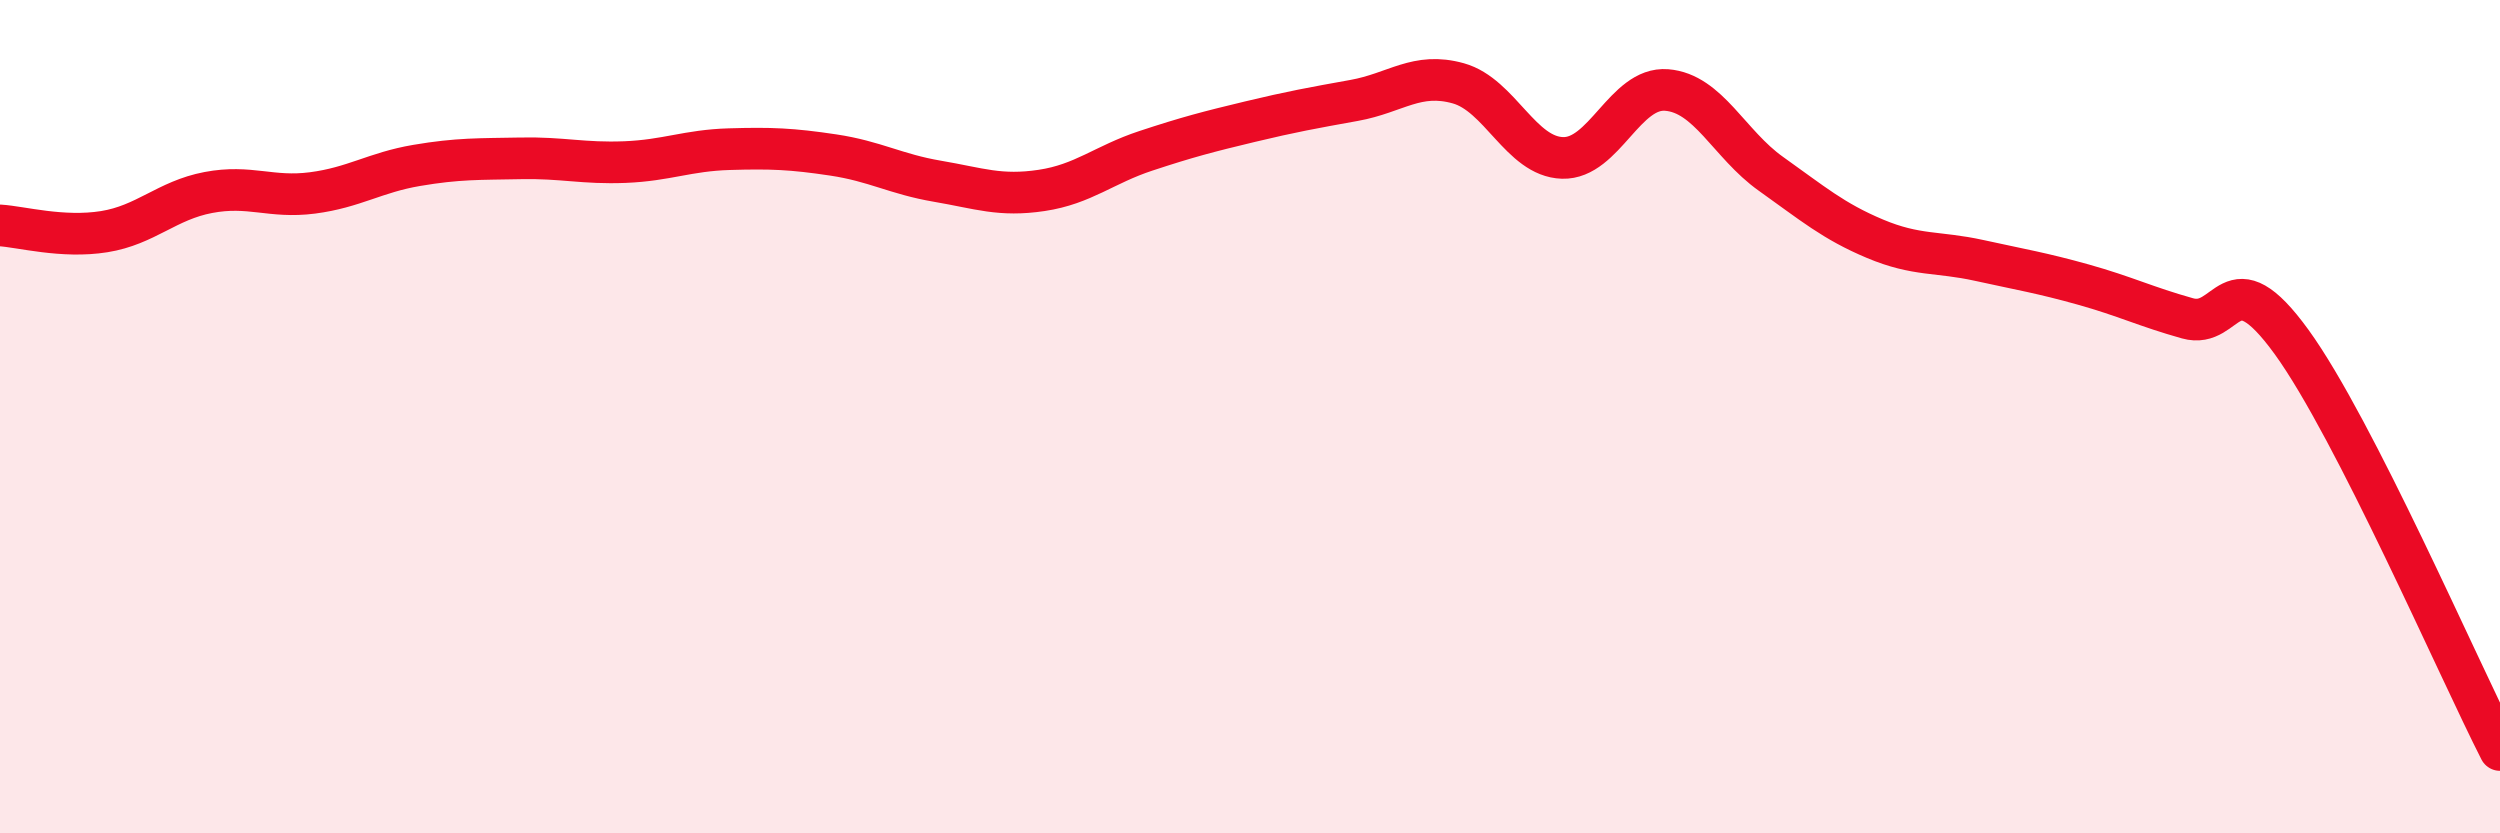 
    <svg width="60" height="20" viewBox="0 0 60 20" xmlns="http://www.w3.org/2000/svg">
      <path
        d="M 0,5.41 C 0.5,5.44 1.5,5.72 2.5,5.56 C 3.5,5.4 4,4.81 5,4.62 C 6,4.43 6.5,4.76 7.5,4.63 C 8.5,4.5 9,4.14 10,3.97 C 11,3.8 11.5,3.82 12.5,3.8 C 13.5,3.78 14,3.93 15,3.89 C 16,3.85 16.5,3.61 17.5,3.58 C 18.5,3.55 19,3.57 20,3.72 C 21,3.87 21.5,4.18 22.5,4.35 C 23.5,4.52 24,4.72 25,4.57 C 26,4.42 26.5,3.95 27.5,3.62 C 28.5,3.29 29,3.16 30,2.92 C 31,2.68 31.5,2.59 32.5,2.41 C 33.5,2.23 34,1.72 35,2 C 36,2.28 36.5,3.76 37.5,3.79 C 38.5,3.82 39,2.08 40,2.16 C 41,2.24 41.5,3.46 42.5,4.17 C 43.5,4.88 44,5.31 45,5.73 C 46,6.15 46.5,6.03 47.5,6.25 C 48.5,6.47 49,6.55 50,6.83 C 51,7.11 51.5,7.36 52.5,7.64 C 53.5,7.92 53.5,6.14 55,8.21 C 56.5,10.28 59,16.04 60,18L60 20L0 20Z"
        fill="#EB0A25"
        opacity="0.1"
        stroke-linecap="round"
        stroke-linejoin="round"
      />
      <path
        d="M 0,5.41 C 0.5,5.44 1.5,5.72 2.5,5.56 C 3.5,5.4 4,4.81 5,4.62 C 6,4.43 6.5,4.76 7.5,4.63 C 8.5,4.5 9,4.14 10,3.97 C 11,3.8 11.5,3.82 12.5,3.8 C 13.5,3.78 14,3.93 15,3.89 C 16,3.85 16.5,3.61 17.5,3.58 C 18.5,3.55 19,3.57 20,3.72 C 21,3.87 21.5,4.18 22.5,4.35 C 23.5,4.52 24,4.72 25,4.57 C 26,4.42 26.5,3.95 27.5,3.62 C 28.5,3.29 29,3.16 30,2.92 C 31,2.68 31.5,2.59 32.5,2.41 C 33.5,2.23 34,1.72 35,2 C 36,2.28 36.5,3.76 37.5,3.79 C 38.5,3.82 39,2.08 40,2.16 C 41,2.24 41.5,3.46 42.5,4.17 C 43.5,4.88 44,5.31 45,5.73 C 46,6.15 46.5,6.03 47.5,6.25 C 48.5,6.47 49,6.55 50,6.83 C 51,7.11 51.5,7.36 52.5,7.64 C 53.5,7.92 53.5,6.14 55,8.21 C 56.5,10.28 59,16.04 60,18"
        stroke="#EB0A25"
        stroke-width="1"
        fill="none"
        stroke-linecap="round"
        stroke-linejoin="round"
      />
    </svg>
  